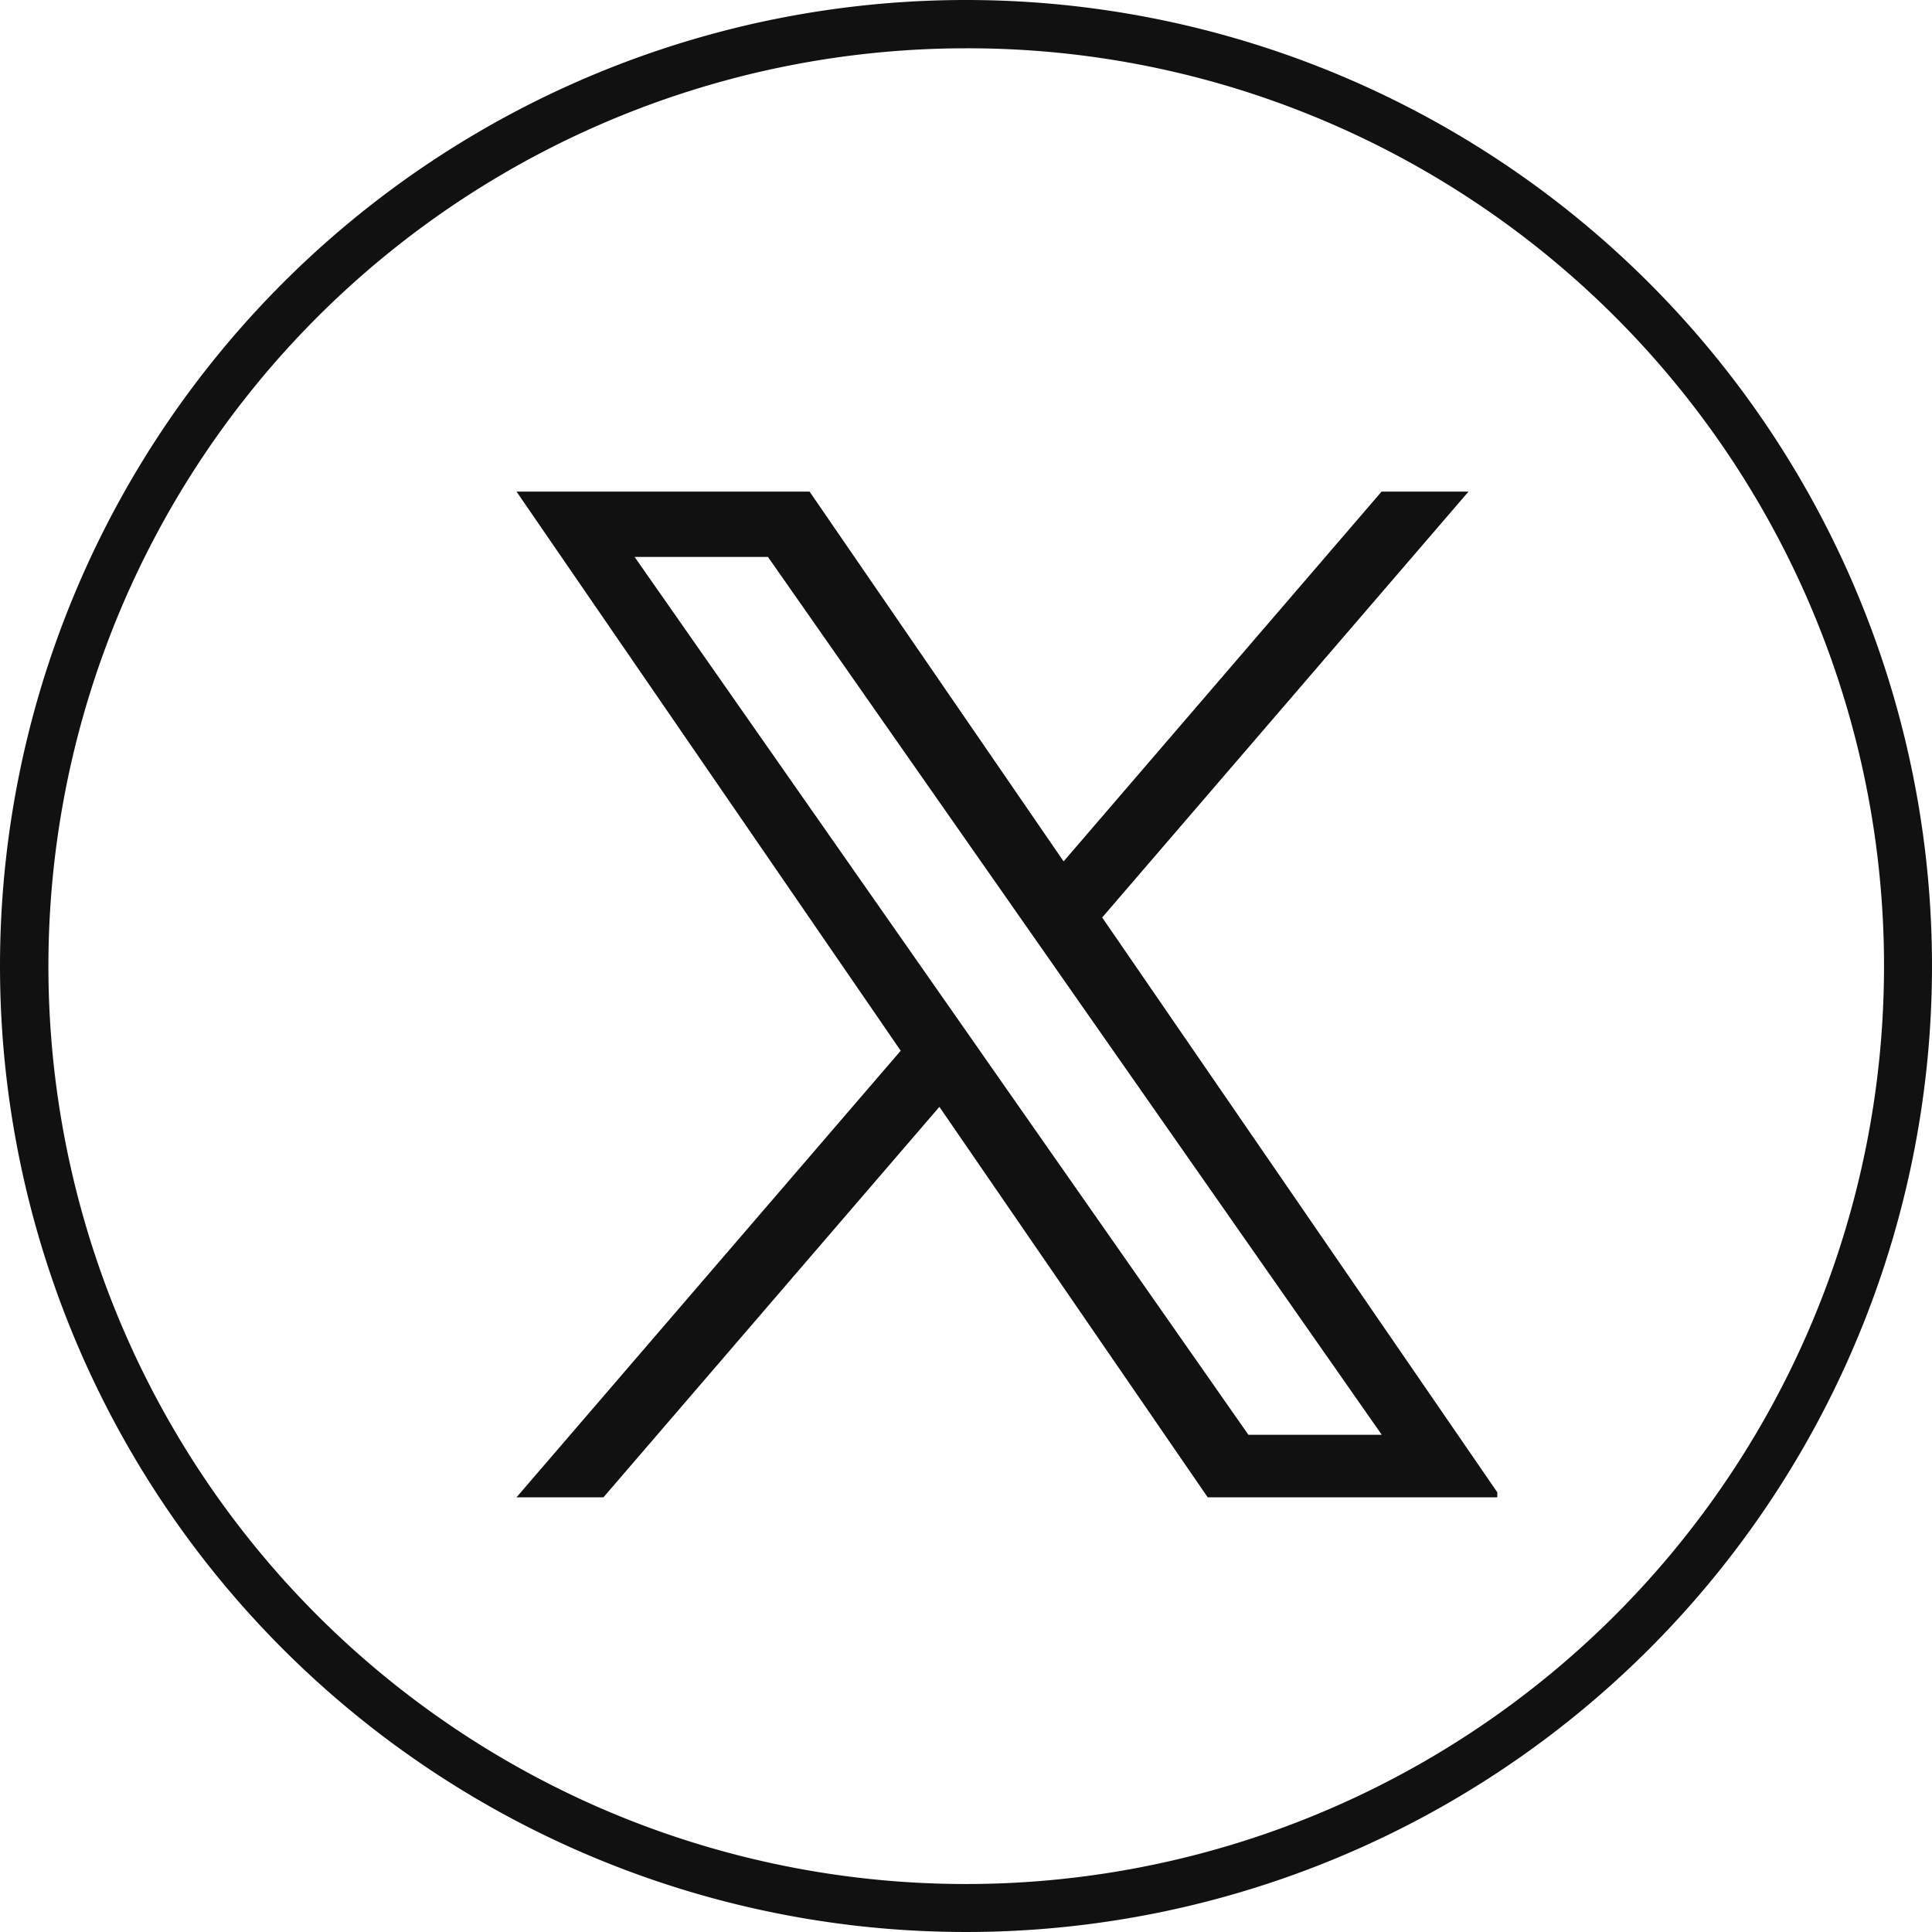 <svg xmlns="http://www.w3.org/2000/svg" xmlns:xlink="http://www.w3.org/1999/xlink" width="40" height="40" viewBox="0 0 40 40"><defs><clipPath id="a"><rect width="21" height="21" transform="translate(1400 -434.178)" fill="#111" stroke="#707070" stroke-width="1"/></clipPath></defs><g transform="translate(-1542 -15189)"><g transform="translate(278 15189)"><path d="M20,1a19.005,19.005,0,0,0-7.4,36.507A19.005,19.005,0,0,0,27.4,2.493,18.88,18.88,0,0,0,20,1m0-1A20,20,0,1,1,0,20,20,20,0,0,1,20,0Z" transform="translate(1264)" fill="#111"/></g><g transform="translate(152 15633.178)" clip-path="url(#a)"><path d="M12.126,8.817,19.71,0h-1.8L11.327,7.656,6.067,0H0L7.954,11.576,0,20.822H1.8l6.955-8.084,5.555,8.084h6.067L12.125,8.817ZM9.664,11.678l-.806-1.153L2.445,1.353H5.206l5.175,7.4.806,1.153,6.727,9.622H15.153L9.664,11.679Z" transform="translate(1400.694 -434)" fill="#111"/></g></g></svg>